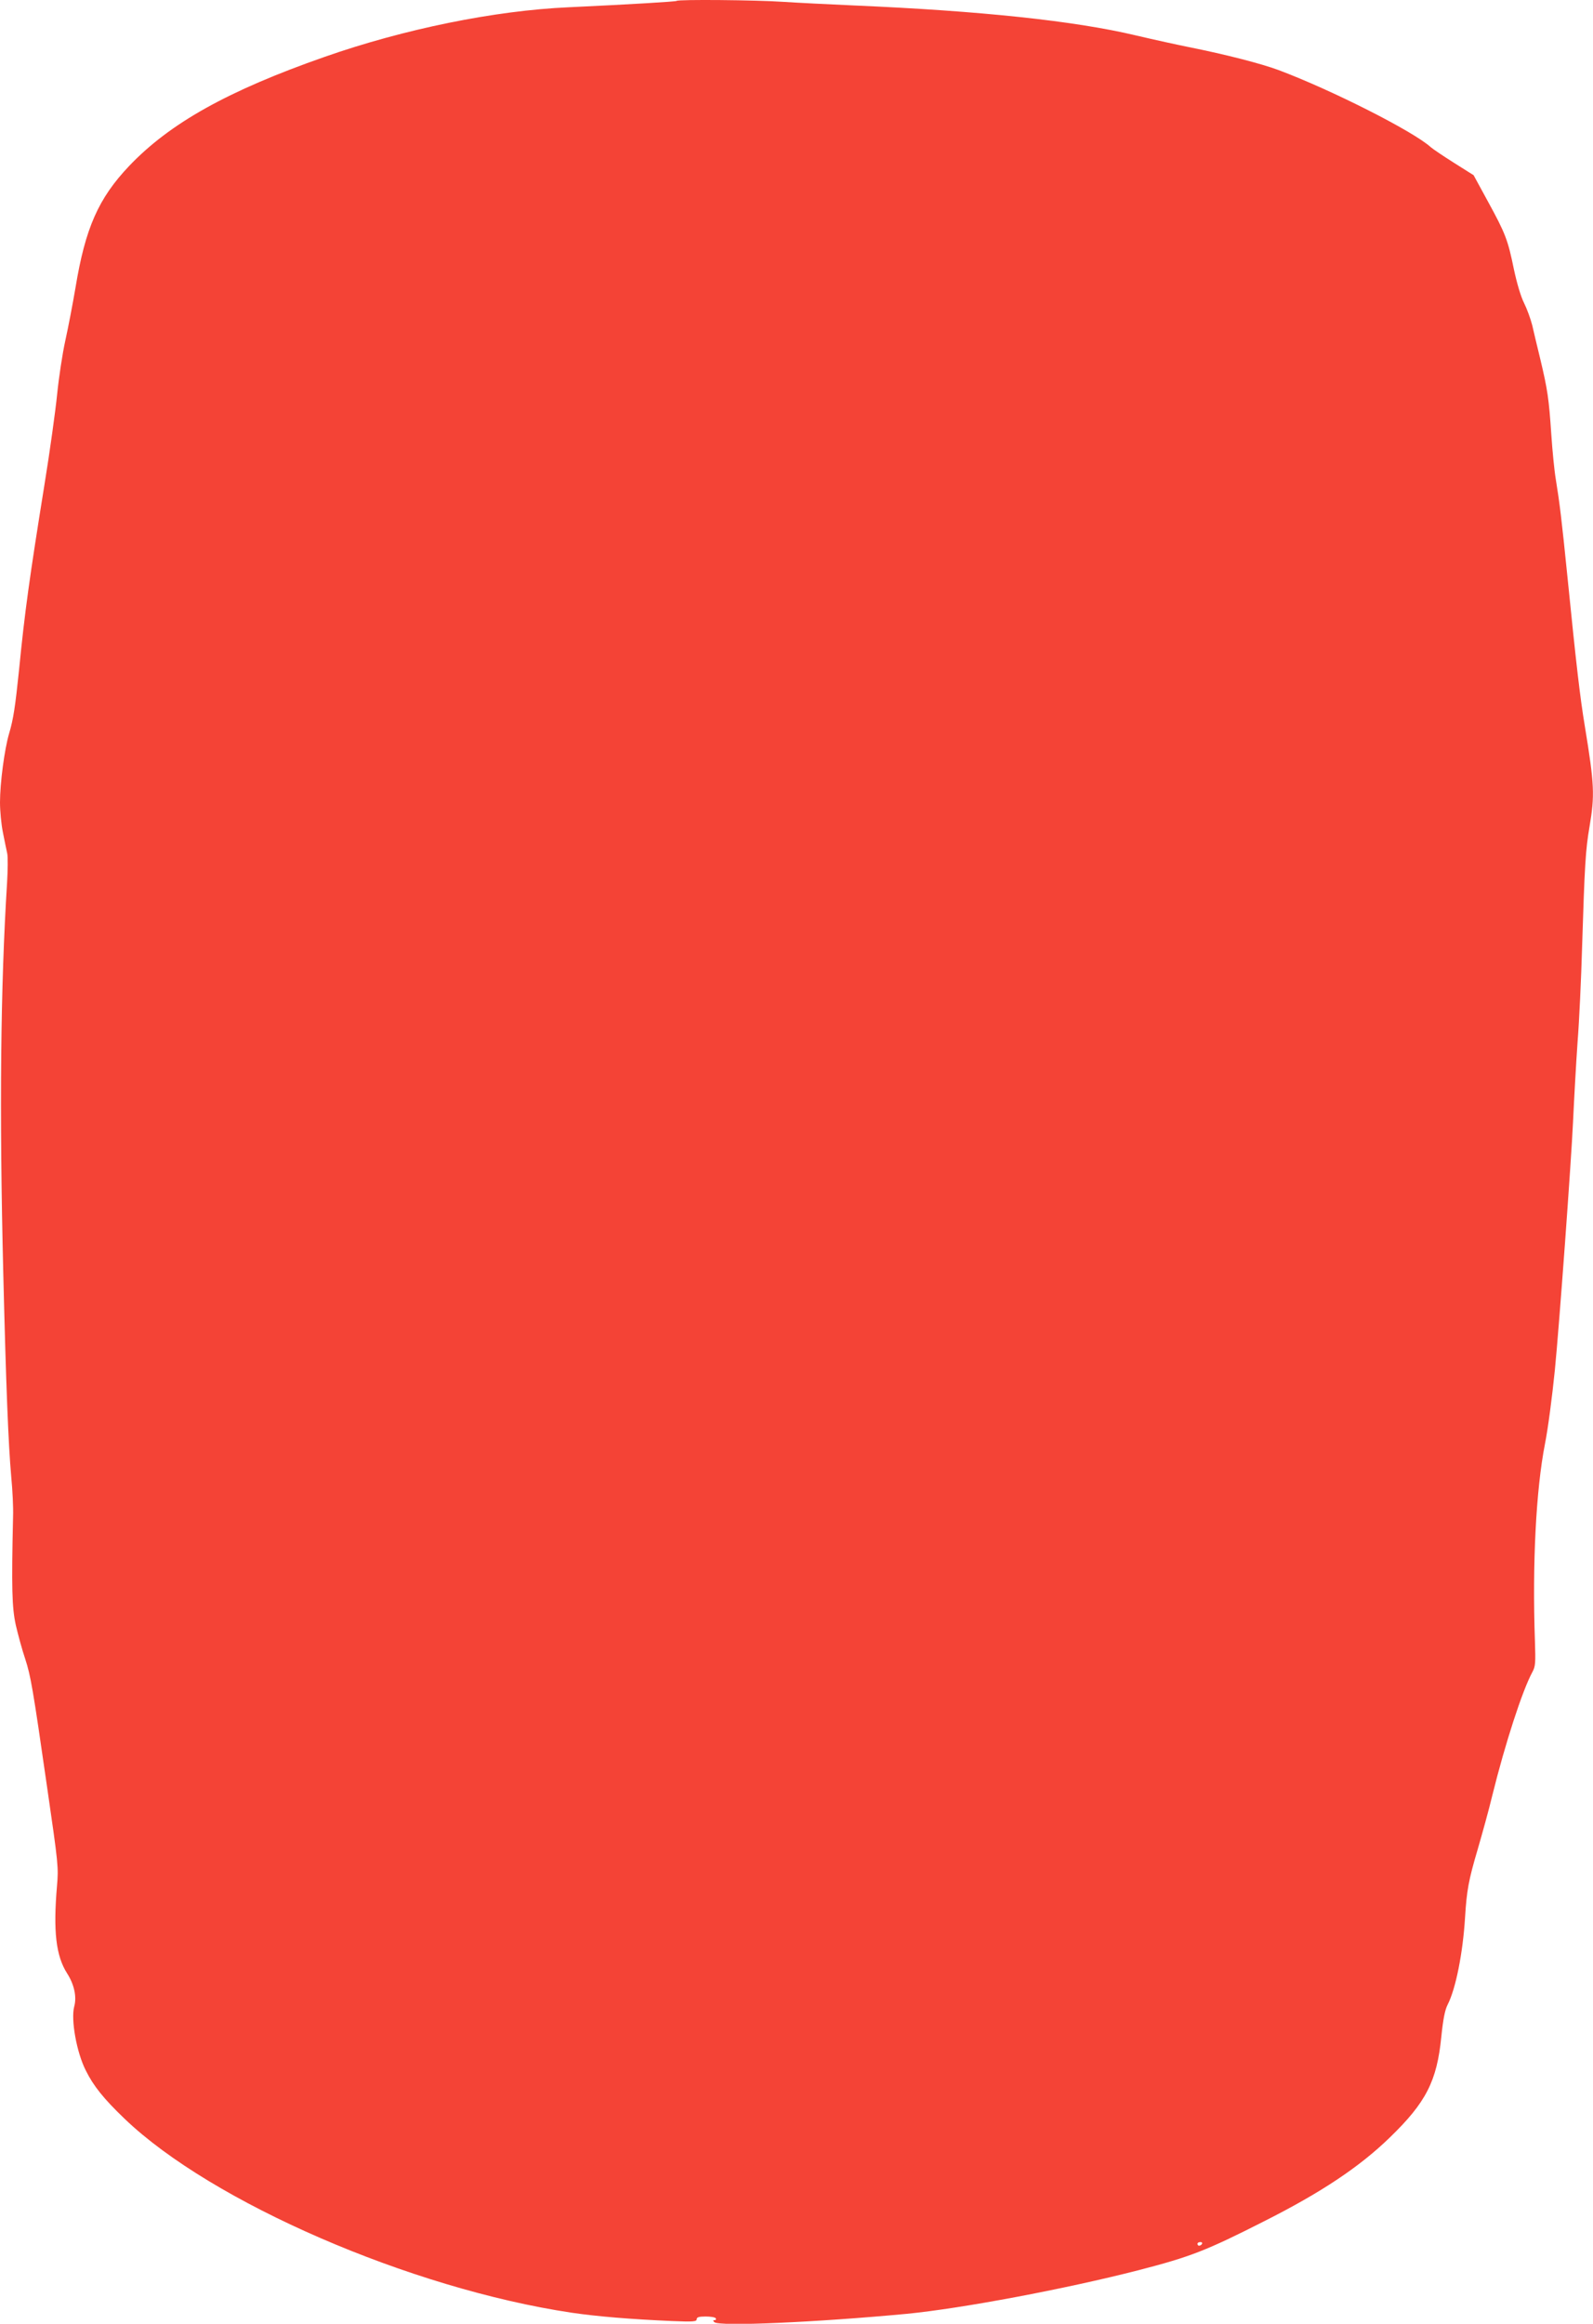 <?xml version="1.0" standalone="no"?>
<!DOCTYPE svg PUBLIC "-//W3C//DTD SVG 20010904//EN"
 "http://www.w3.org/TR/2001/REC-SVG-20010904/DTD/svg10.dtd">
<svg version="1.0" xmlns="http://www.w3.org/2000/svg"
 width="878pt" height="1280pt" viewBox="0 0 878 1280"
 preserveAspectRatio="xMidYMid meet">
<g transform="translate(0,1280) scale(0.1,-0.1)"
fill="#f44336" stroke="none">
<path d="M3729 12795 c-5 -4 -252 -19 -594 -35 -408 -18 -908 -120 -1345 -273
-535 -187 -854 -366 -1078 -601 -170 -179 -242 -343 -296 -671 -15 -88 -40
-219 -56 -291 -16 -72 -36 -205 -45 -295 -9 -90 -40 -315 -70 -499 -82 -509
-109 -703 -140 -1020 -21 -202 -31 -271 -55 -351 -25 -85 -50 -271 -50 -379 0
-47 7 -121 16 -165 9 -44 19 -96 24 -117 4 -20 3 -92 -1 -160 -36 -572 -43
-1250 -21 -2148 15 -619 28 -946 44 -1125 7 -71 12 -170 10 -220 -9 -392 -6
-500 15 -596 12 -52 35 -137 52 -187 30 -92 42 -159 120 -702 63 -433 64 -446
55 -550 -21 -247 -6 -383 56 -480 39 -61 54 -129 39 -183 -19 -71 13 -252 64
-352 42 -85 99 -156 214 -266 480 -460 1575 -935 2463 -1068 143 -21 326 -36
553 -46 119 -5 137 -3 137 10 0 11 12 15 49 15 28 0 53 -4 56 -10 3 -5 1 -10
-6 -10 -10 0 -10 -3 -2 -11 25 -25 563 -1 1063 46 304 30 869 136 1275 240
286 74 372 107 695 271 313 158 523 298 689 459 201 194 261 312 285 556 10
97 20 148 35 177 45 88 84 285 96 482 9 146 19 203 70 375 24 83 61 215 80
295 71 287 166 579 221 680 17 31 18 51 14 170 -15 427 6 834 55 1085 17 85
40 261 55 410 25 255 90 1148 100 1365 6 129 17 327 25 440 9 113 20 349 25
525 14 449 19 535 41 662 29 172 27 231 -26 553 -26 156 -48 345 -95 815 -33
327 -44 416 -65 545 -8 47 -19 159 -25 250 -13 193 -20 242 -60 410 -17 69
-37 154 -45 189 -9 35 -29 90 -45 122 -18 36 -39 107 -56 186 -33 161 -46 196
-143 373 l-79 145 -108 68 c-60 38 -118 77 -129 87 -96 87 -547 315 -838 424
-97 36 -292 86 -492 126 -60 12 -193 41 -295 65 -336 80 -855 135 -1555 165
-137 6 -314 15 -391 20 -143 10 -577 14 -585 5z m2896 -12355 c-3 -5 -10 -10
-16 -10 -5 0 -9 5 -9 10 0 6 7 10 16 10 8 0 12 -4 9 -10z"/>
</g>
</svg>
